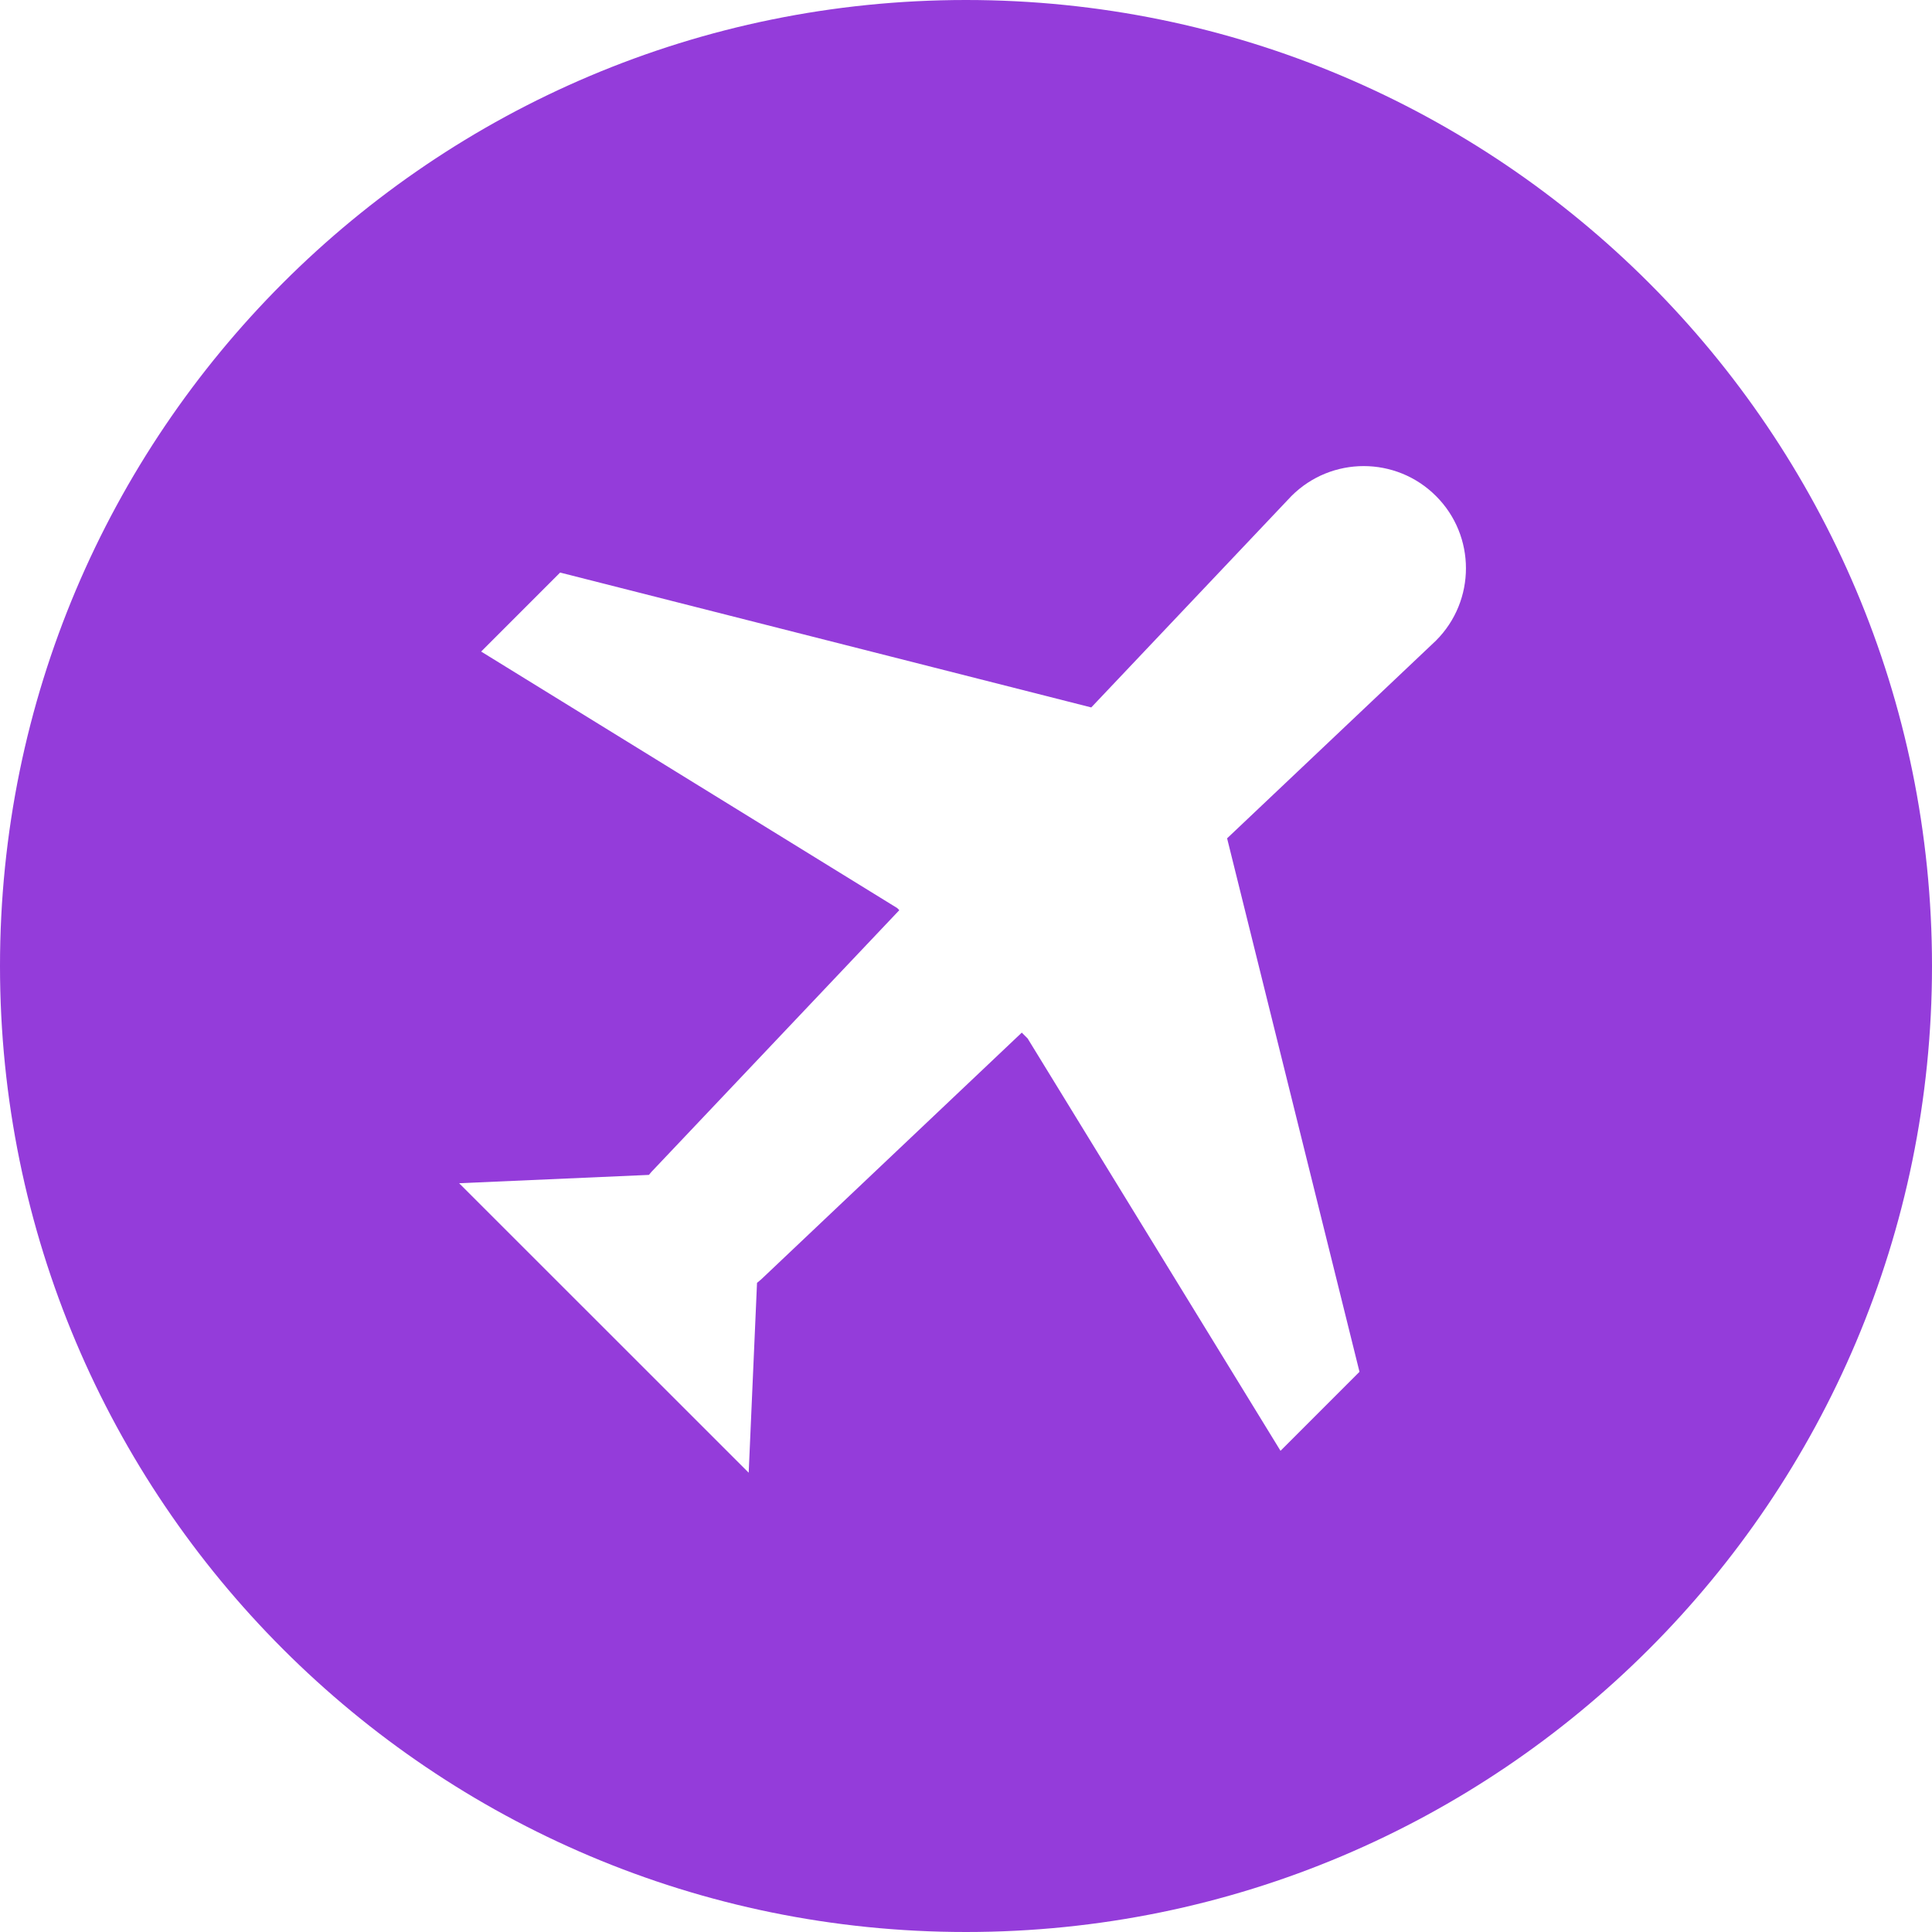<svg width="48" height="48" viewBox="0 0 48 48" fill="none" xmlns="http://www.w3.org/2000/svg">
<path d="M23.999 0C10.744 0 0 10.746 0 24C0 37.254 10.744 48 23.999 48C37.254 48 48 37.254 48 24C48 10.746 37.254 0 23.999 0ZM35.677 15.915L30.487 20.828L33.776 34.082L31.814 36.045L25.531 25.8L25.386 25.655L18.924 31.774C18.887 31.81 18.847 31.838 18.808 31.872L18.601 36.589L11.407 29.397L16.122 29.19C16.157 29.152 16.184 29.111 16.223 29.075L22.343 22.613L22.29 22.56L11.954 16.188L13.916 14.225L27.112 17.576L32.085 12.324C33.077 11.332 34.685 11.332 35.677 12.324C36.669 13.314 36.669 14.923 35.677 15.915Z" fill="#943CDA"/>
</svg>
